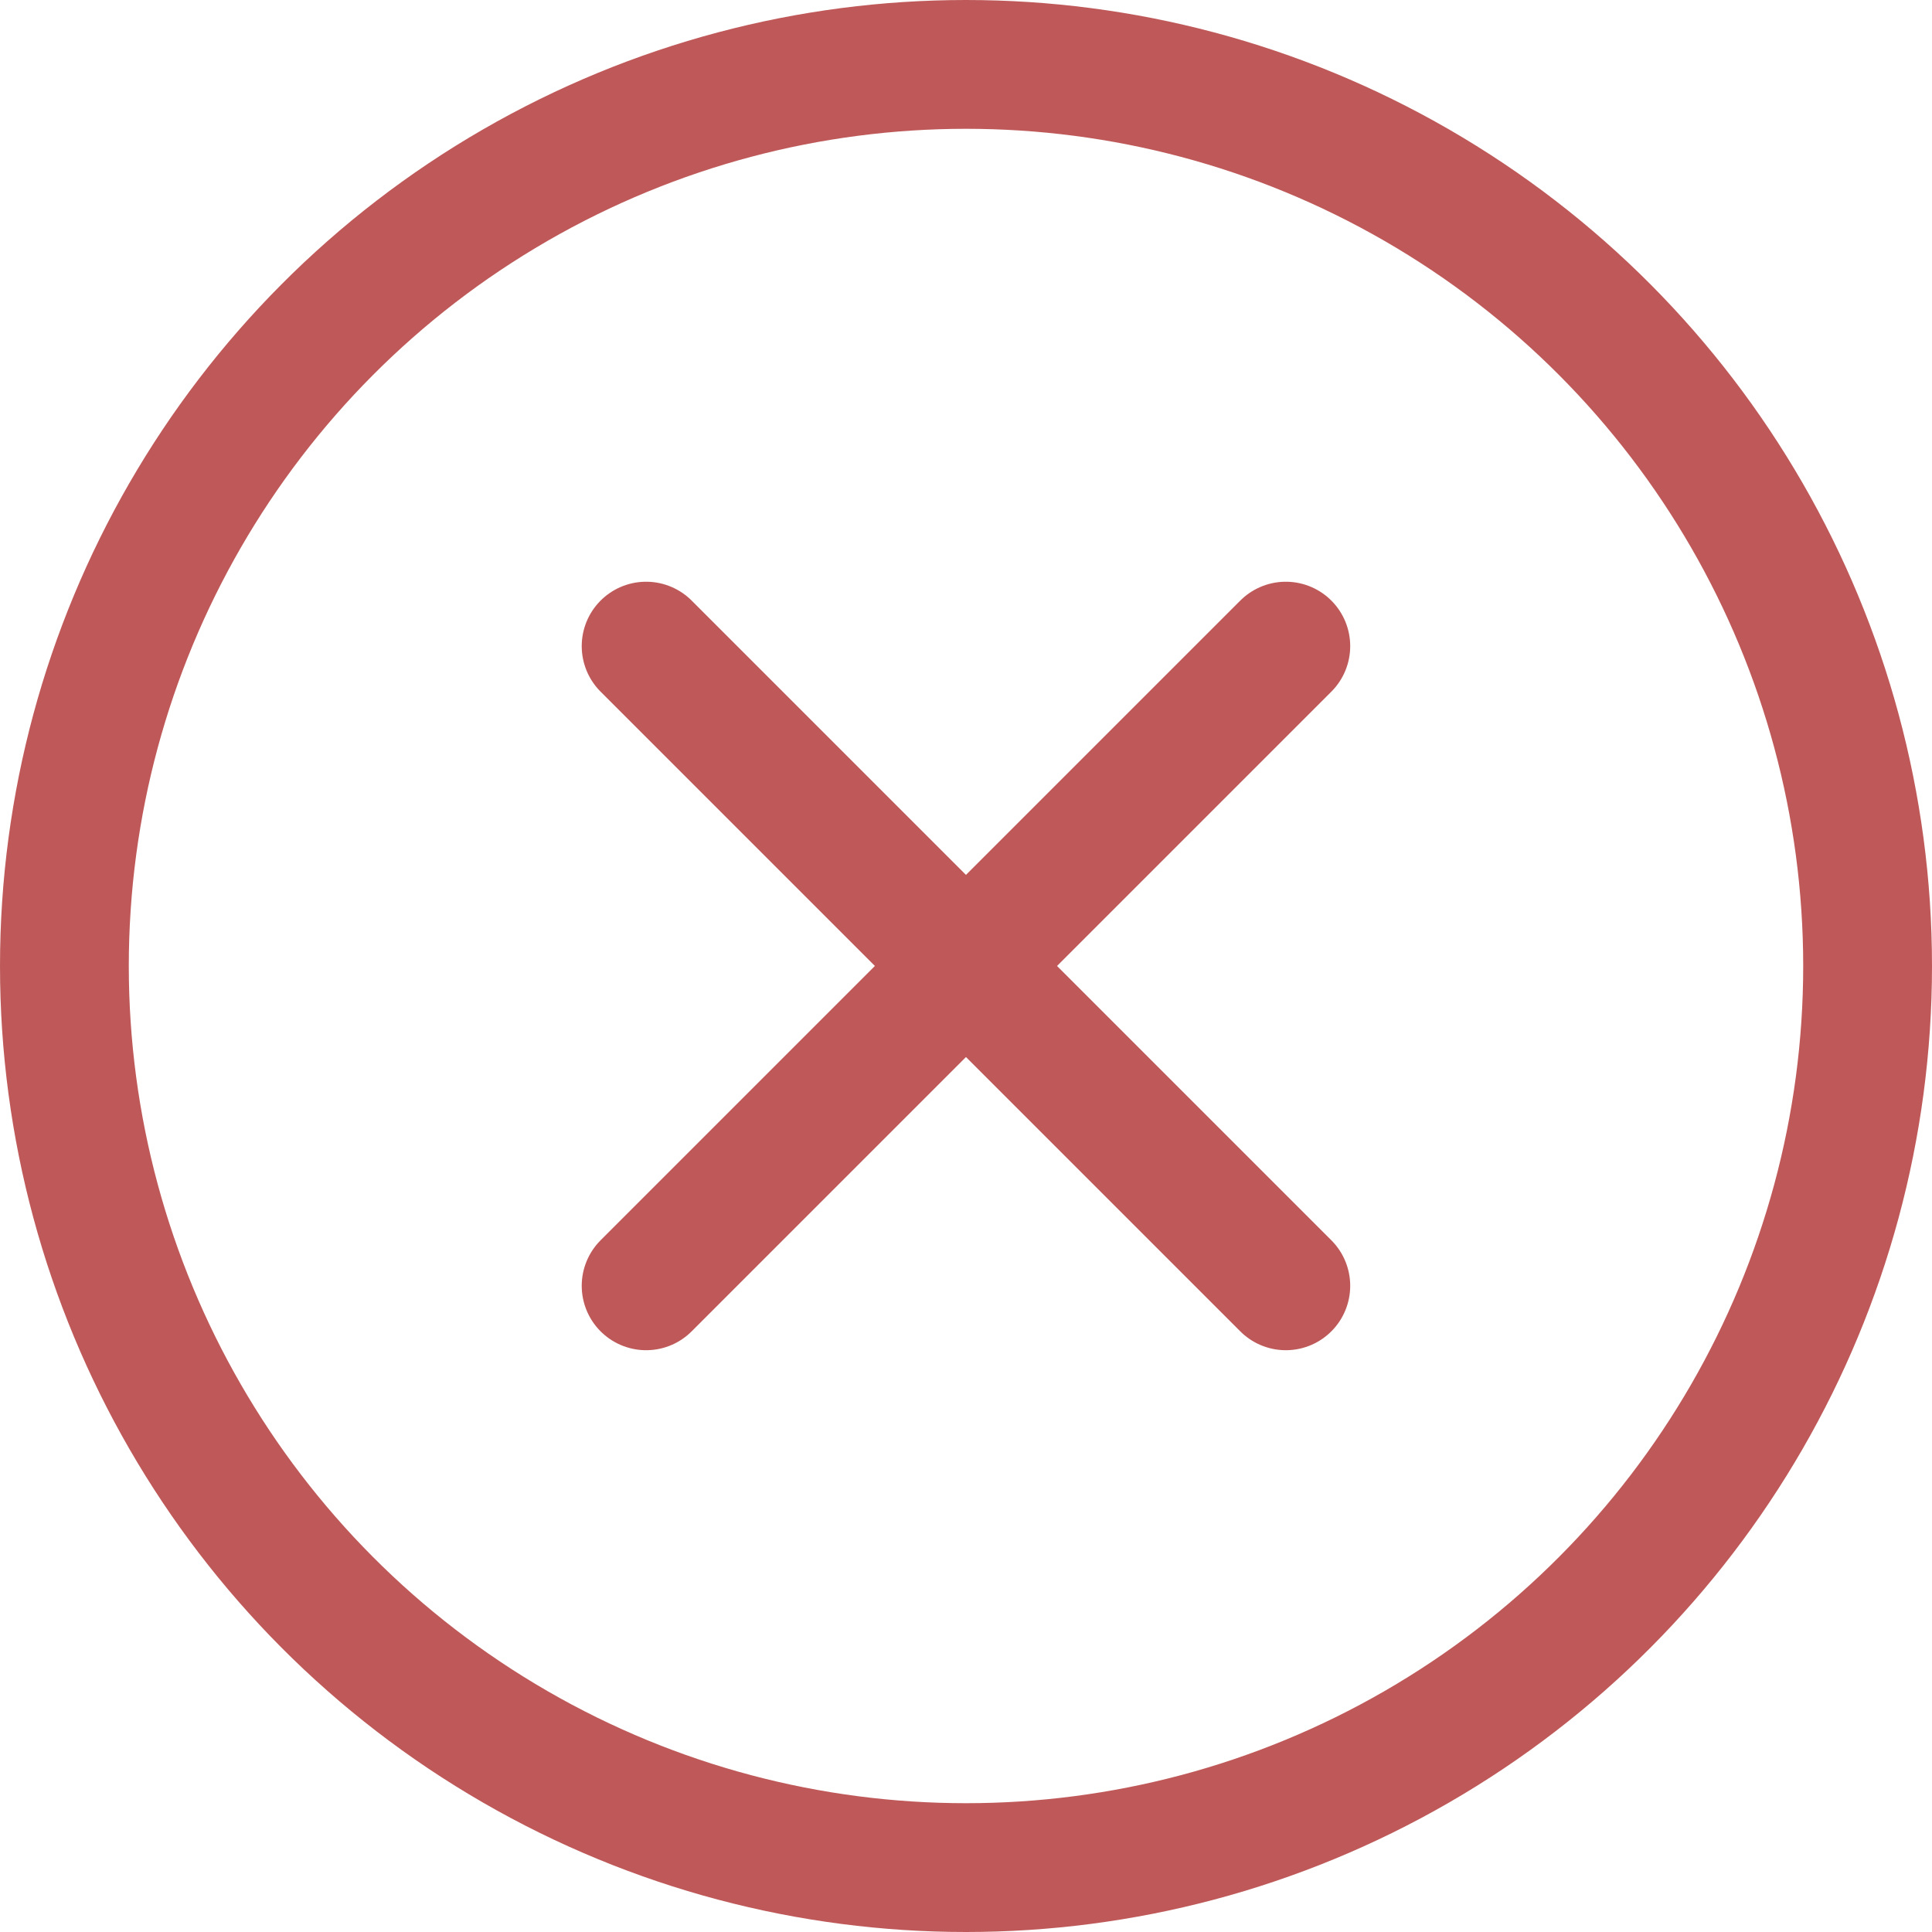 <svg xmlns="http://www.w3.org/2000/svg" width="30" height="30" viewBox="0 0 30 30"><line x2="9.933" y2="9.933" transform="translate(10.033 10.033)" fill="none" stroke="#bf5959" stroke-linecap="round" stroke-width="2"/><line x1="9.933" y2="9.933" transform="translate(10.033 10.033)" fill="none" stroke="#bf5959" stroke-linecap="round" stroke-width="2"/><g fill="none" stroke="#bf5959" stroke-width="2"><circle cx="15" cy="15" r="15" stroke="none"/><circle cx="15" cy="15" r="14" fill="none"/></g></svg>